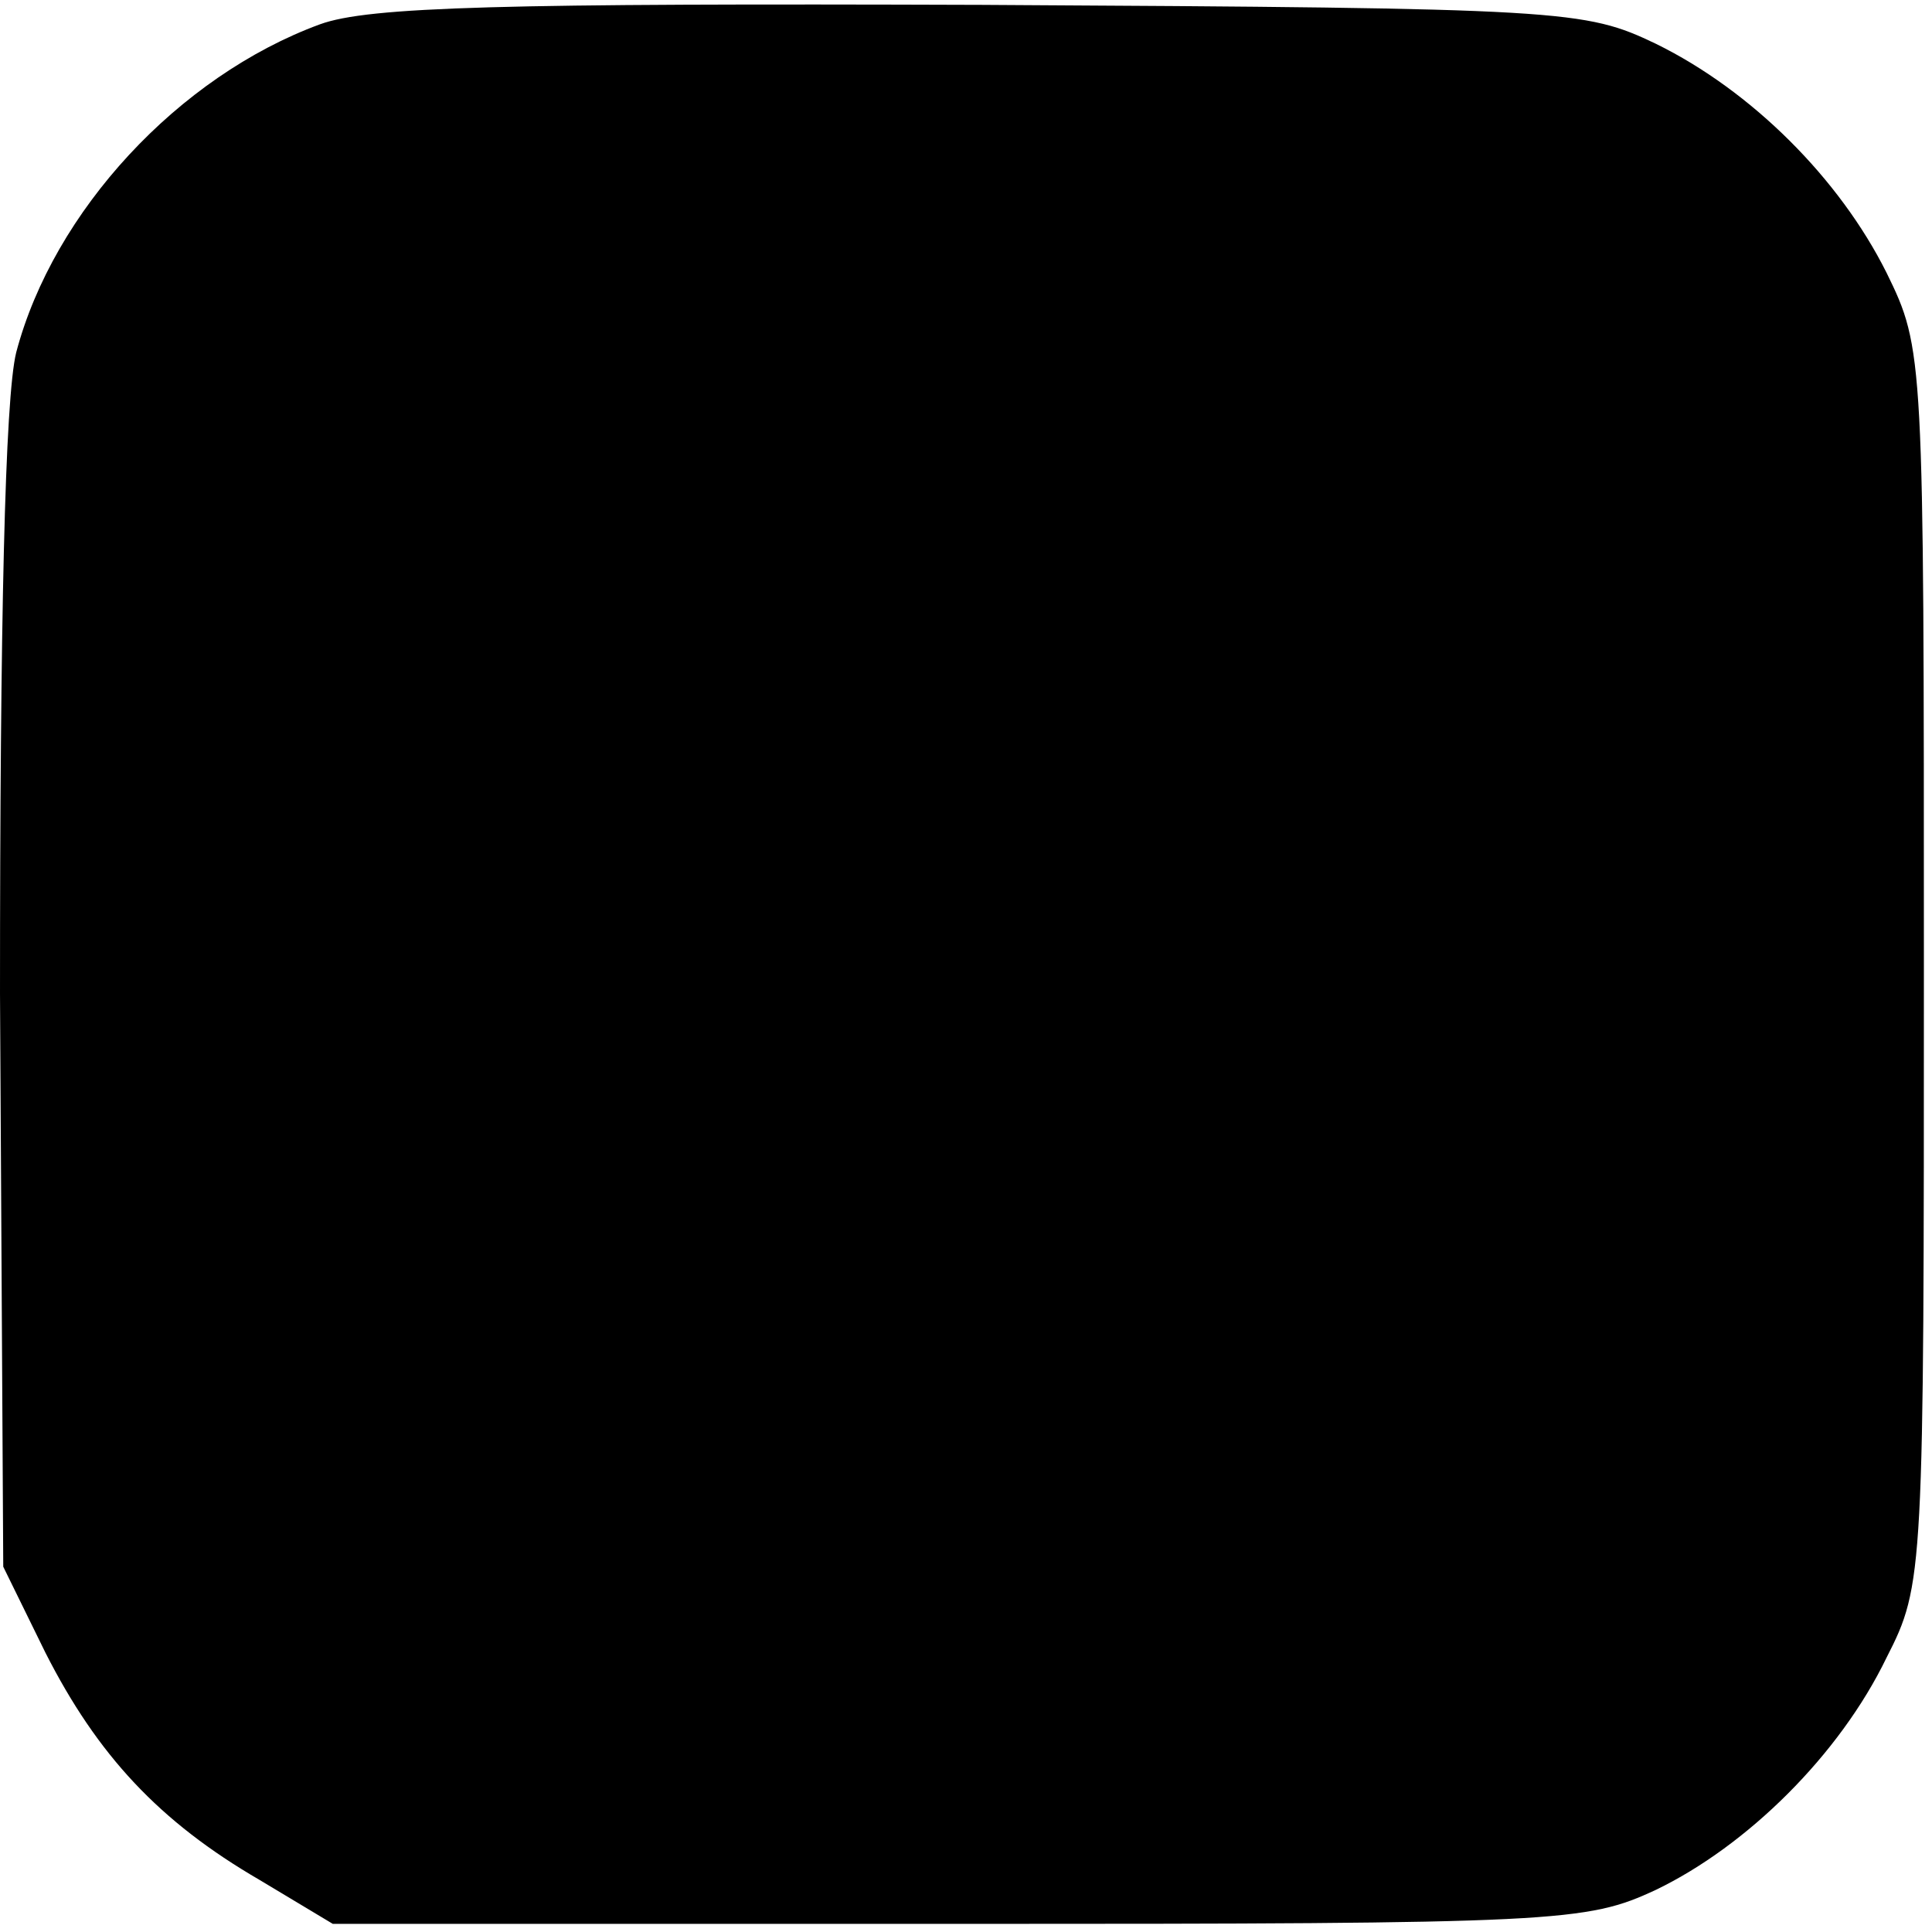 <?xml version="1.0" standalone="no"?>
<!DOCTYPE svg PUBLIC "-//W3C//DTD SVG 20010904//EN"
 "http://www.w3.org/TR/2001/REC-SVG-20010904/DTD/svg10.dtd">
<svg version="1.0" xmlns="http://www.w3.org/2000/svg"
 width="119pt" height="119pt" viewBox="0 0 119 119"
 preserveAspectRatio="xMidYMid meet">
<g transform="translate(0,119) scale(0.1,-0.1)"
fill="#000000" stroke="none">
<path d="M197 1175 c-87 -32 -164 -115 -187 -202 -7 -28 -10 -167 -10 -395 l2
-353 26 -53 c32 -63 70 -104 132 -140 l45 -27 385 0 c371 0 387 1 430 21 56
27 113 83 142 143 23 45 23 51 23 426 0 377 0 380 -23 427 -29 58 -83 112
-142 141 -44 21 -55 22 -415 24 -295 1 -378 -1 -408 -12z"/>
</g>
</svg>
